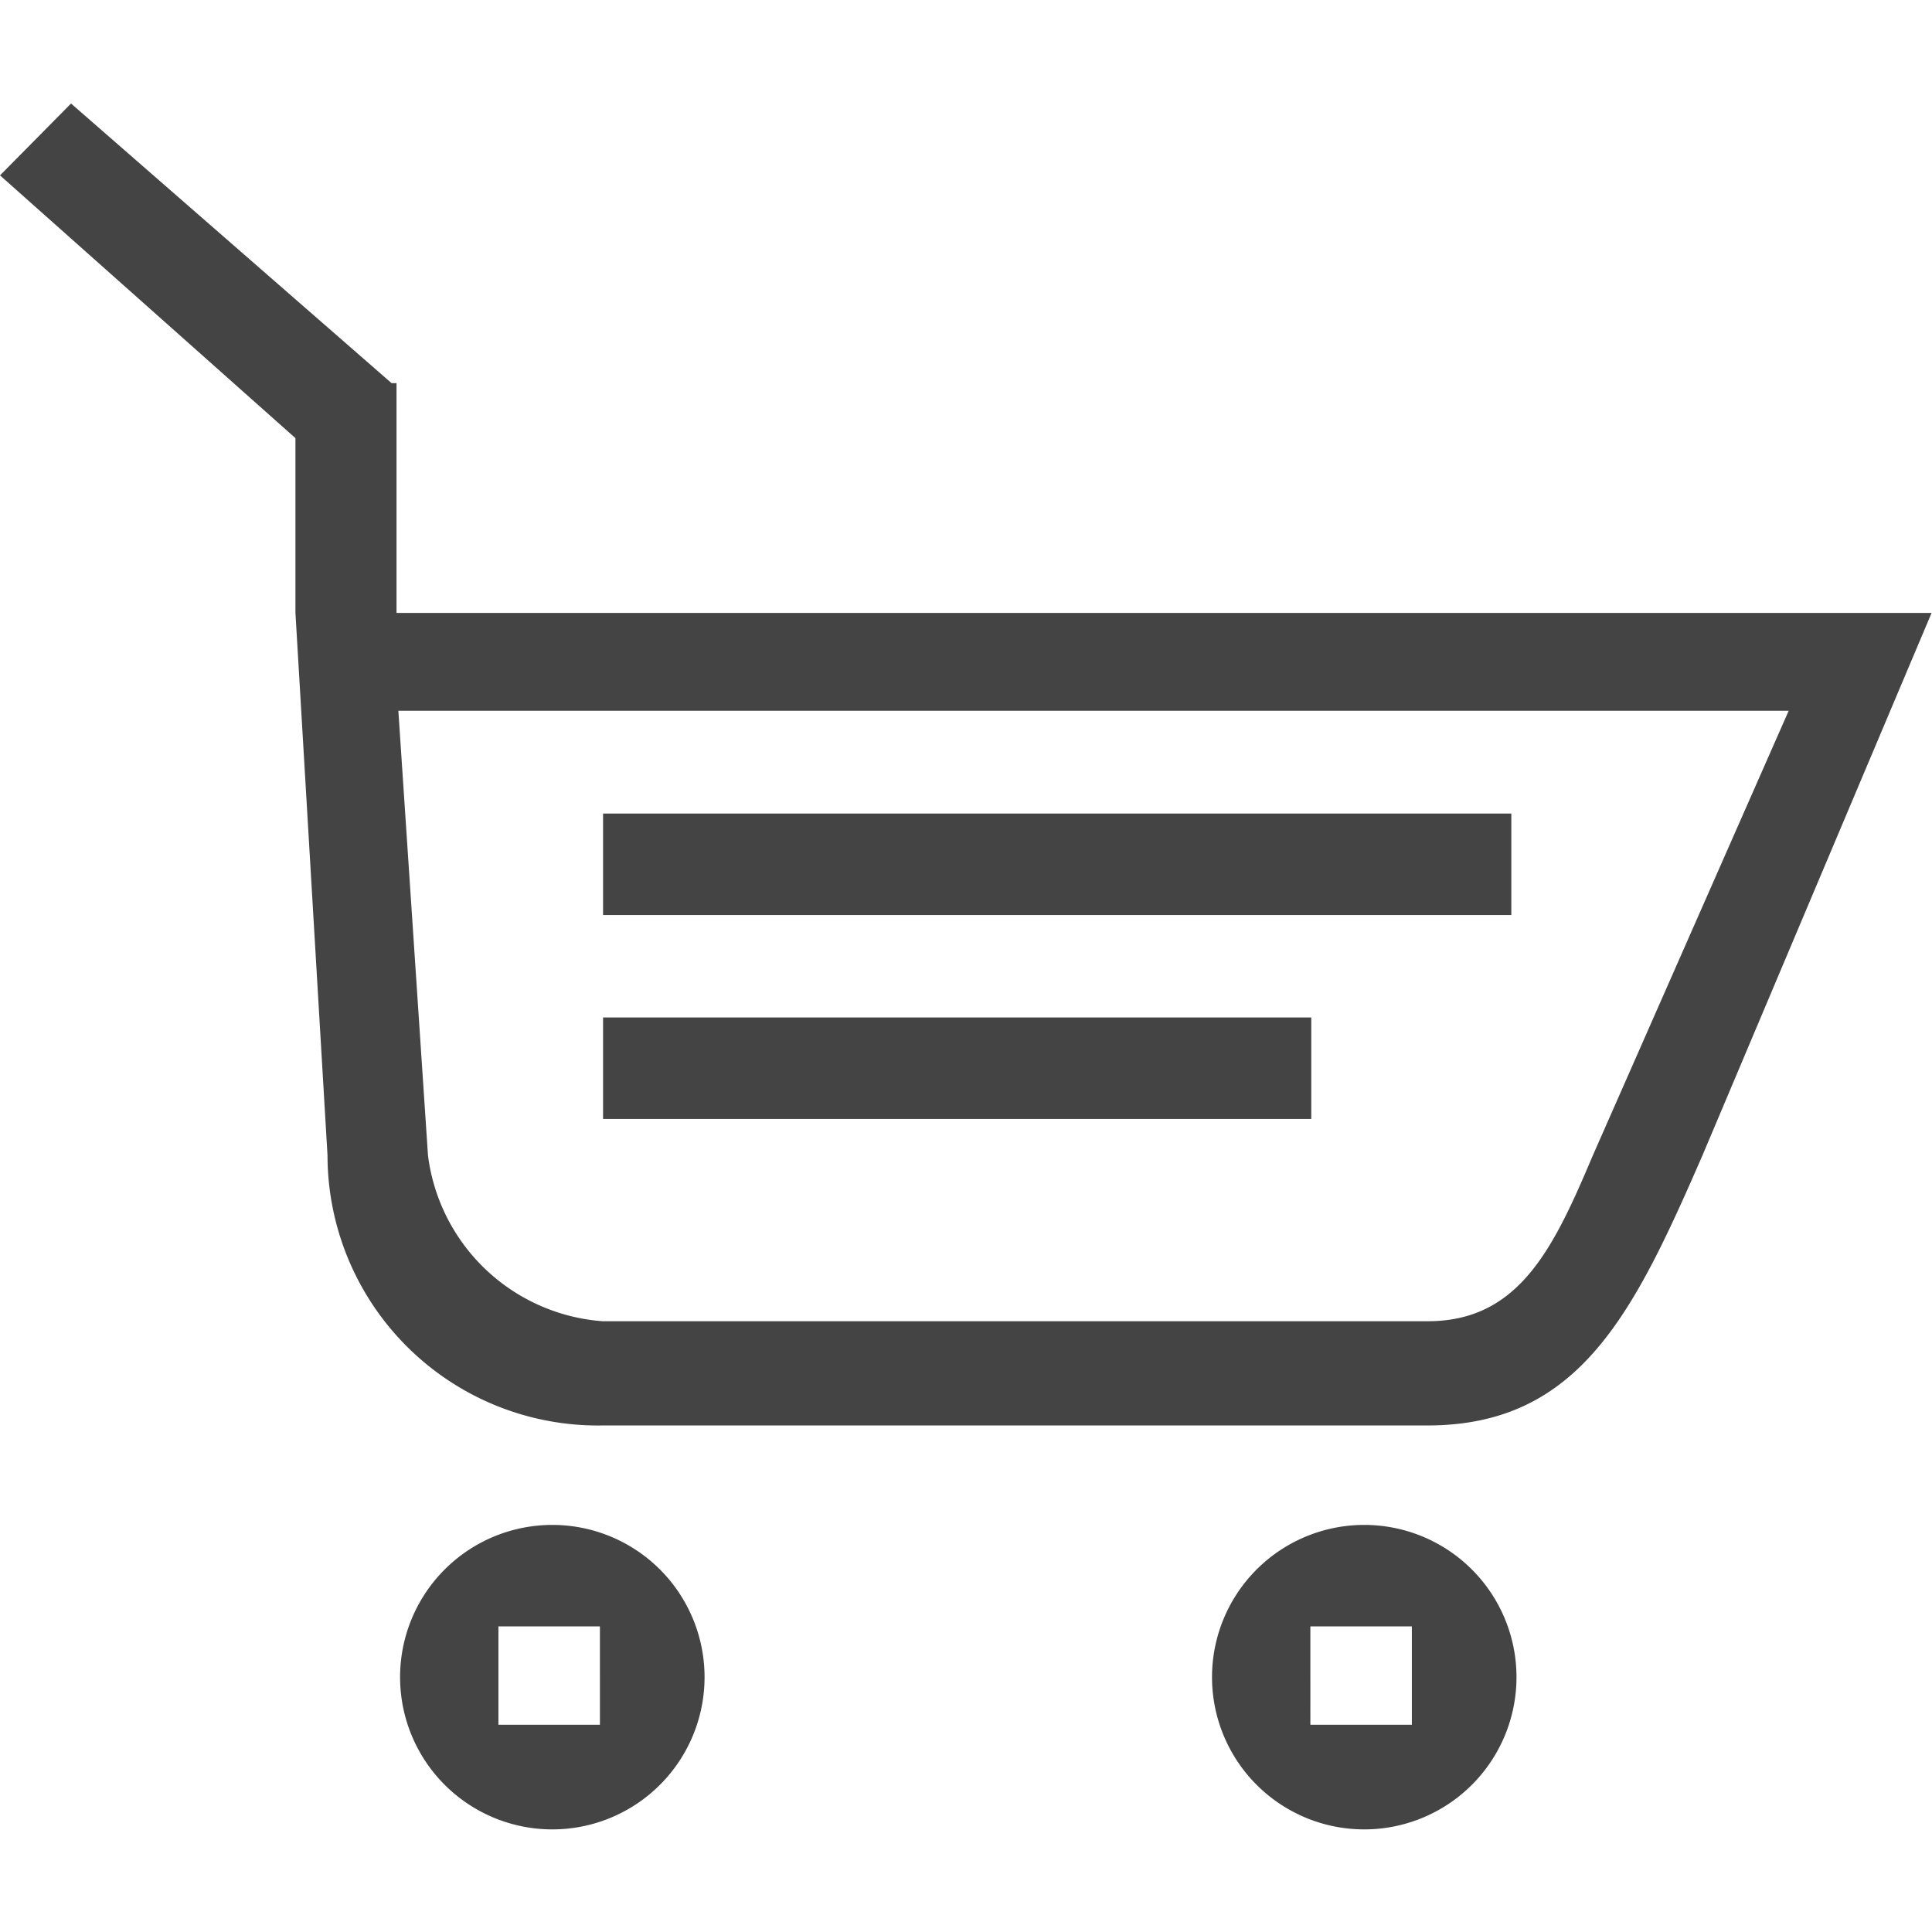 <?xml version="1.0" encoding="utf-8"?><!-- Uploaded to: SVG Repo, www.svgrepo.com, Generator: SVG Repo Mixer Tools -->
<svg width="800px" height="800px" viewBox="0 -1.02 19.036 19.036" xmlns="http://www.w3.org/2000/svg">
  <path id="Path_11" data-name="Path 11" d="M379.806,829.36c-.678,1.556-1.213,2.66-2.709,2.66h-8.128a2.664,2.664,0,0,1-2.71-2.66l-.316-5.346v-1.722l-2.911-2.589.7-.708,3.158,2.755h.049v2.264h15.125Zm-12.849-4.382.292,4.382a1.874,1.874,0,0,0,1.72,1.633H377.1c.9,0,1.24-.72,1.626-1.633l1.93-4.382Zm2.017,1.013h8.949v1h-8.949ZM375.952,829h-6.978v-1h6.978Zm-7.478,4a1.5,1.5,0,1,1-1.5,1.5A1.5,1.5,0,0,1,368.474,833Zm-.531,1.969h1V834h-1ZM376.474,833a1.5,1.5,0,1,1-1.5,1.5A1.5,1.5,0,0,1,376.474,833Zm-.531,1.969h1V834h-1Z" transform="translate(-363.032 -818.995)" fill="#444"/>
</svg>